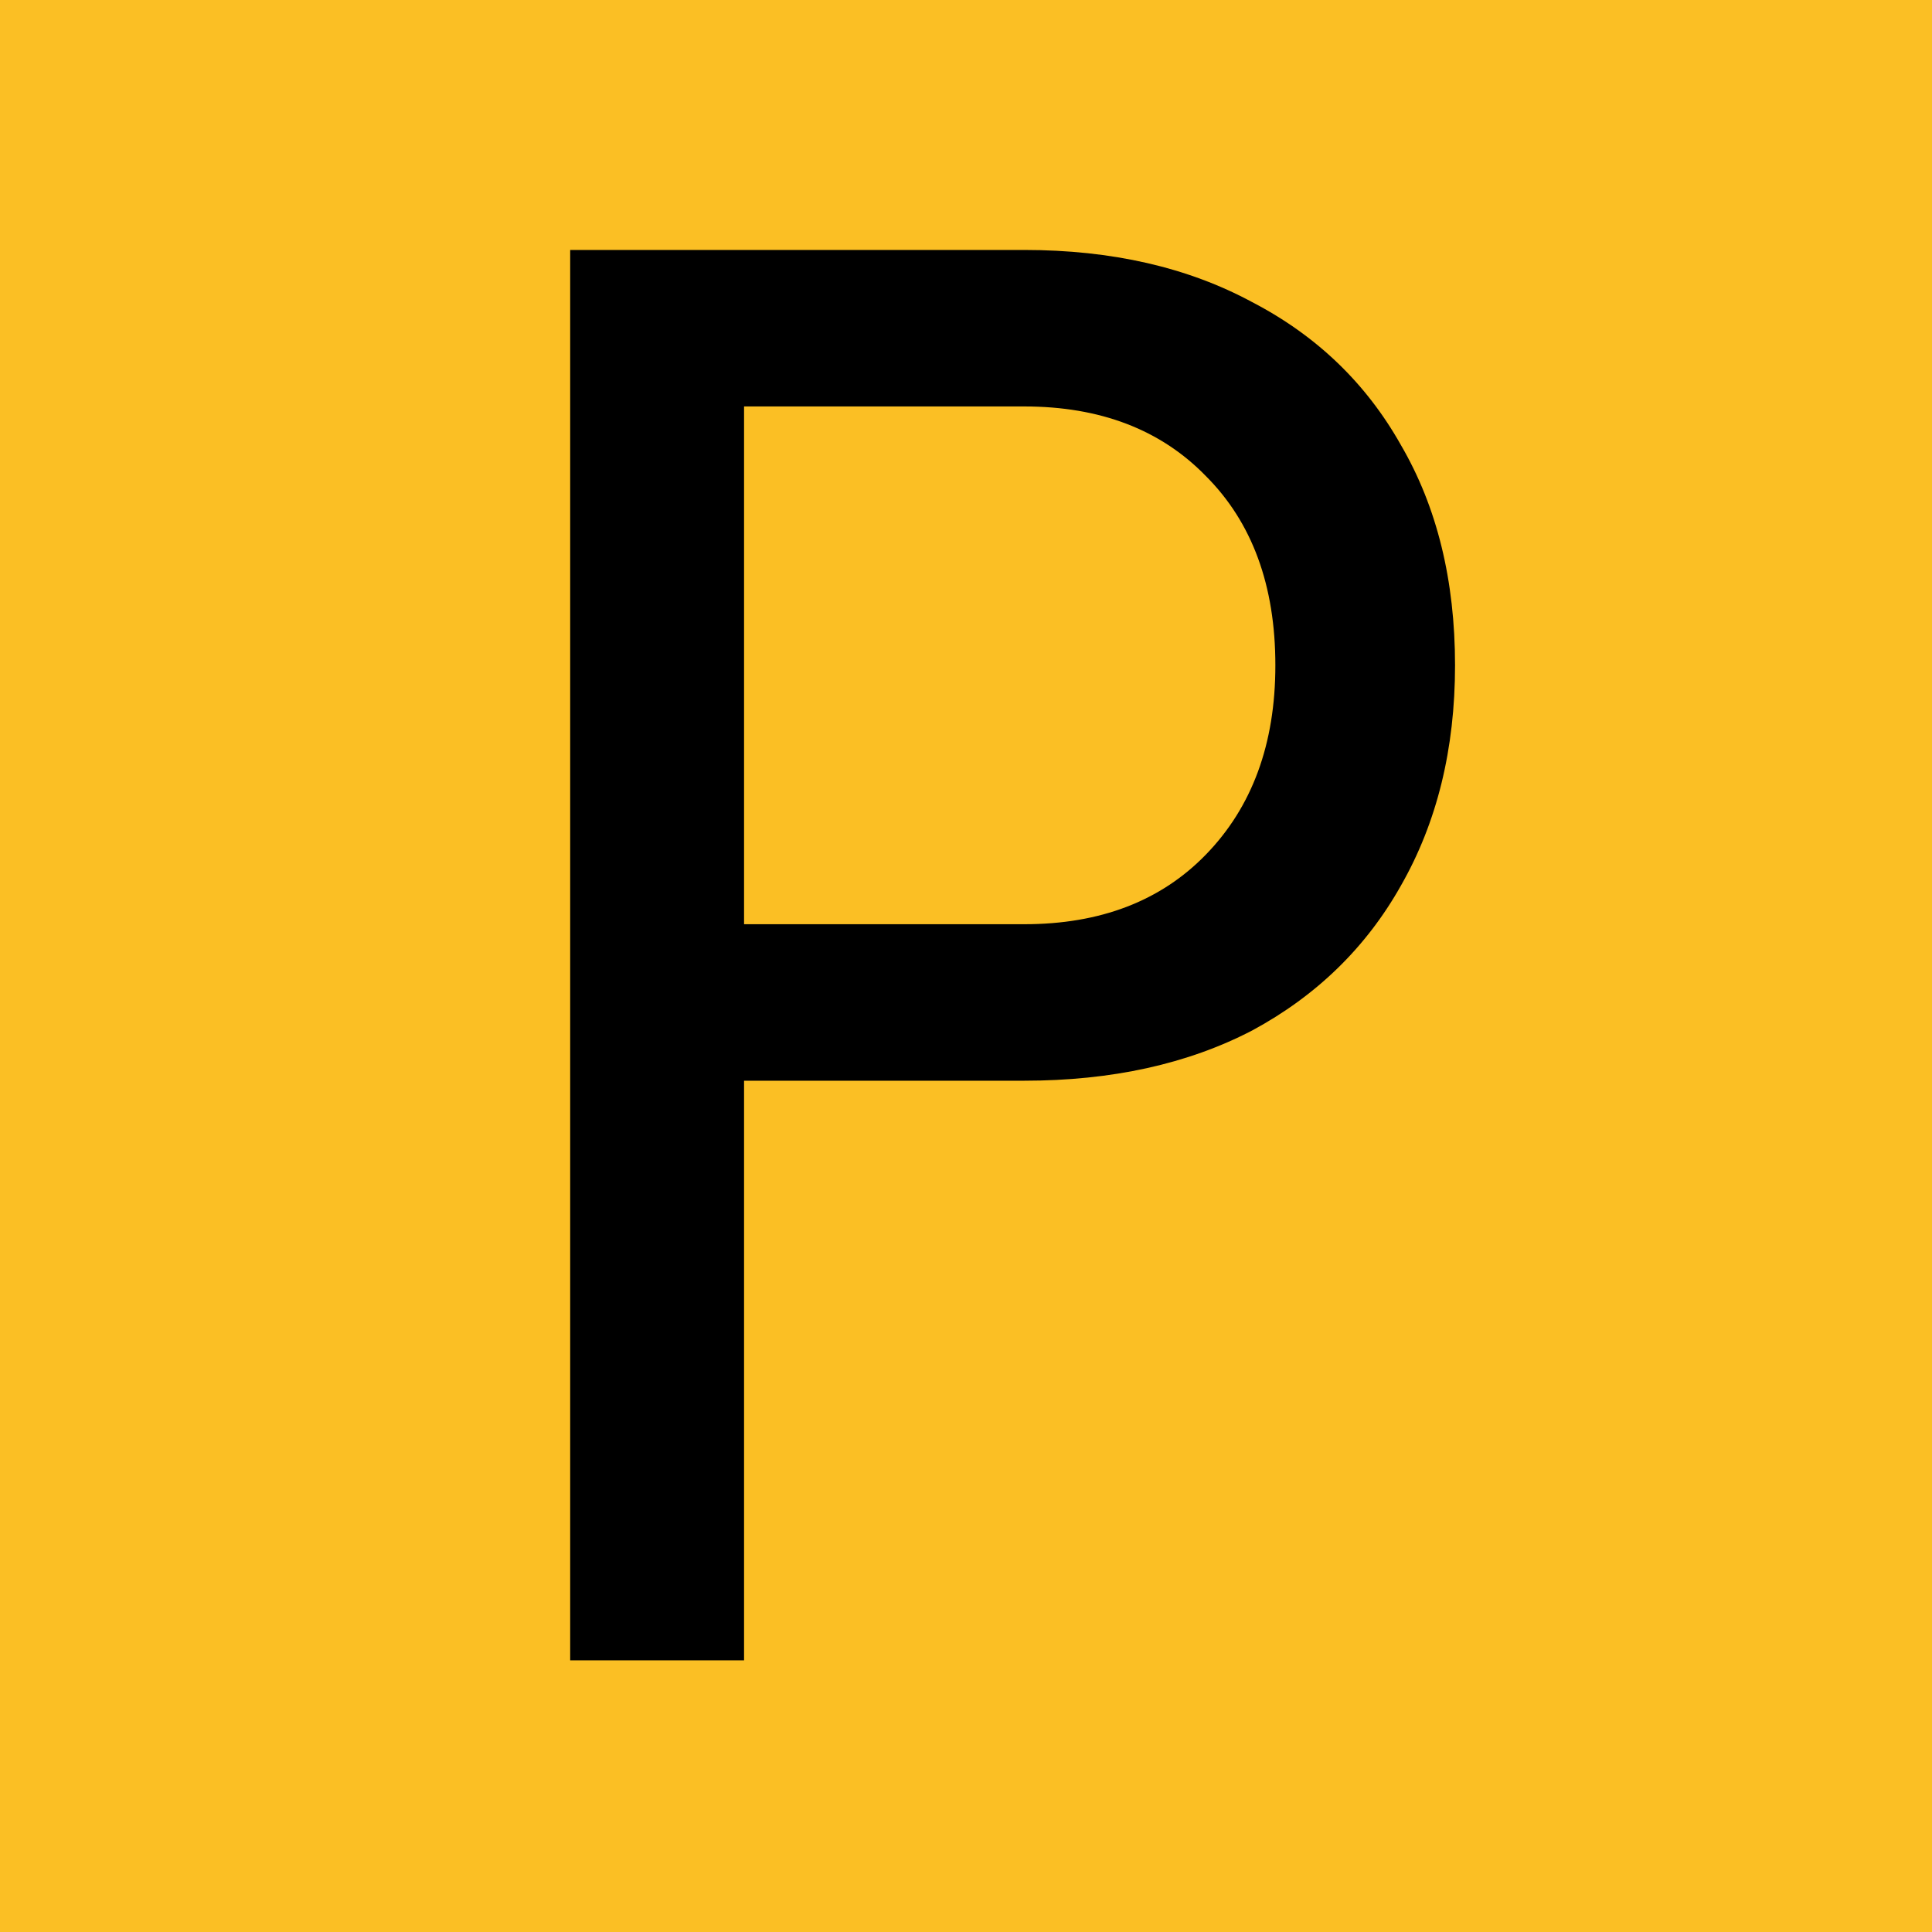 <svg width="128" height="128" viewBox="0 0 128 128" fill="none" xmlns="http://www.w3.org/2000/svg">
<g clip-path="url(#clip0_1336_2)">
<rect width="128" height="128" fill="#FBBF24"/>
<path d="M37.776 110V16.56H67.856C73.659 16.56 78.693 17.712 82.96 20.016C87.227 22.235 90.512 25.392 92.816 29.488C95.205 33.584 96.4 38.448 96.4 44.08C96.4 49.627 95.205 54.491 92.816 58.672C90.512 62.768 87.227 65.968 82.96 68.272C78.693 70.491 73.659 71.6 67.856 71.6H49.296V110H37.776ZM49.296 61.232H67.856C72.891 61.232 76.901 59.696 79.888 56.624C82.96 53.467 84.496 49.285 84.496 44.08C84.496 38.789 82.96 34.608 79.888 31.536C76.901 28.464 72.891 26.928 67.856 26.928H49.296V61.232Z" fill="black"/>
</g>
<defs>
<clipPath id="clip0_1336_2">
<rect width="128" height="128" fill="white"/>
</clipPath>
</defs>
</svg>
